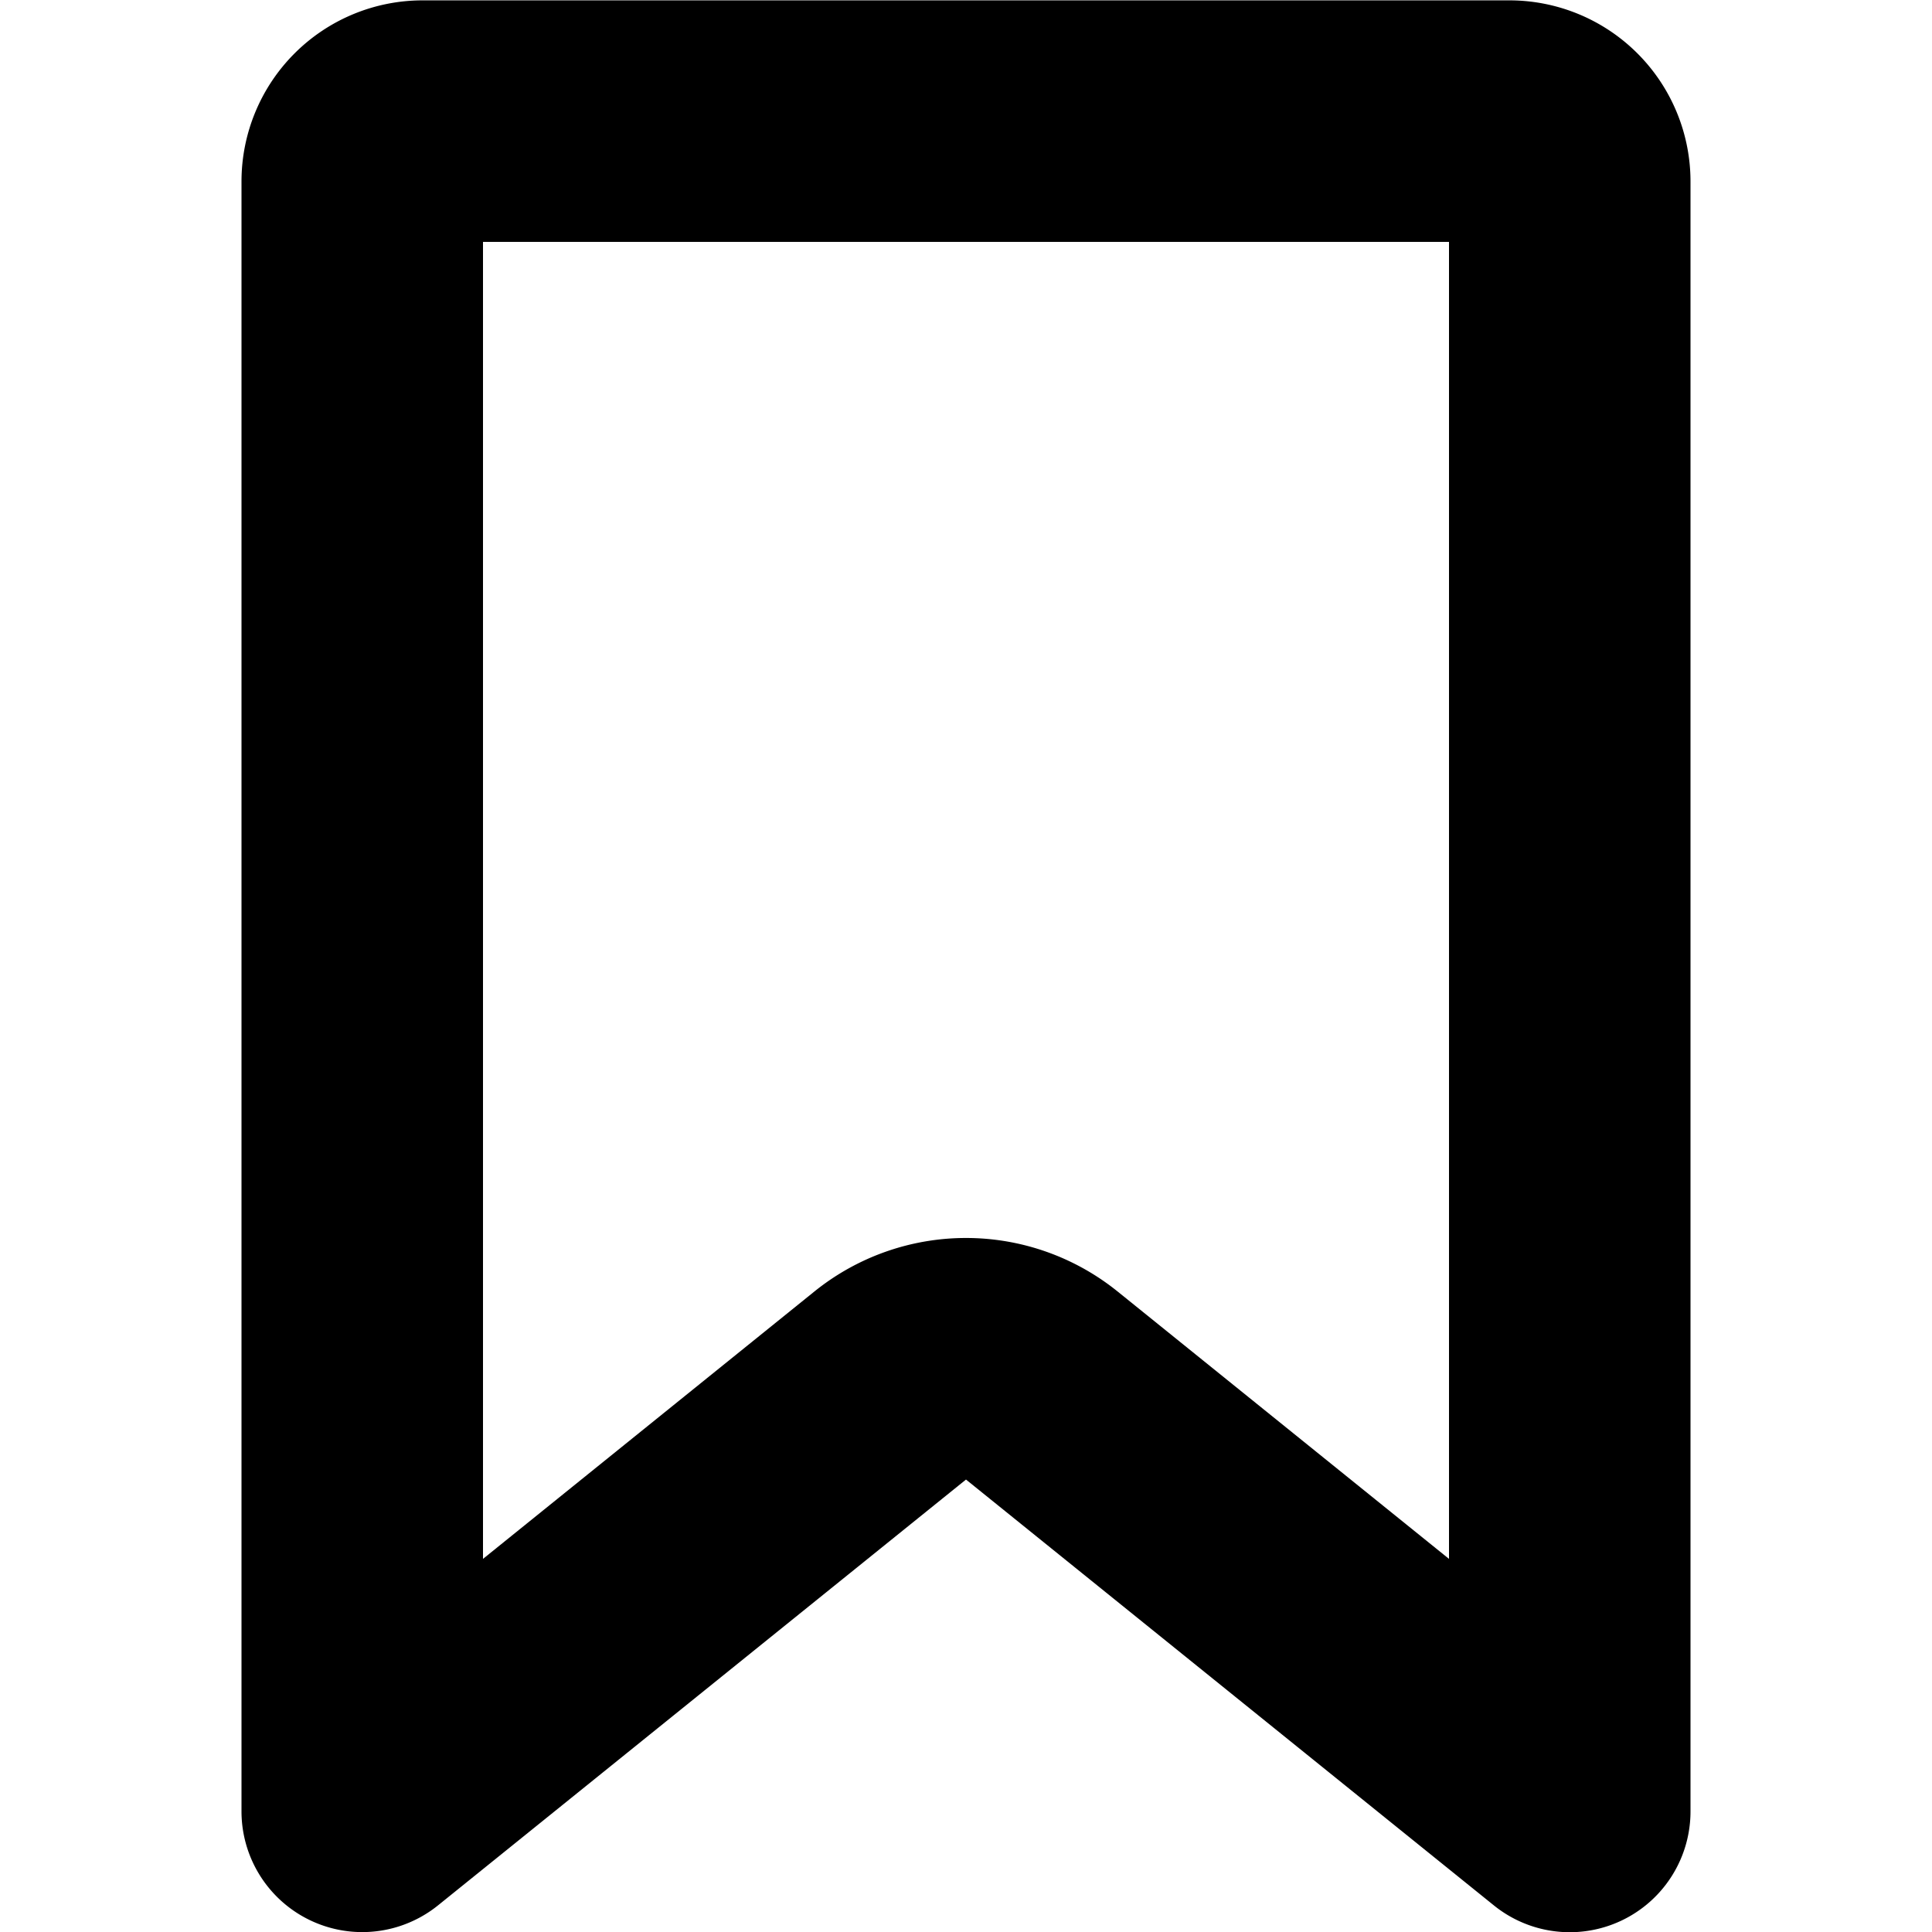 <svg xmlns="http://www.w3.org/2000/svg" width="16" height="16"><path d="M12.5.003h-9a1.5 1.5 0 00-1.5 1.5V15a1 1 0 001.628.779L8 12.253l4.372 3.527A1 1 0 0014 15V1.503a1.5 1.5 0 00-1.5-1.5zM4 12.91V2.003h8V12.91l-2.744-2.214a2 2 0 00-2.512 0L4 12.91z"/></svg>